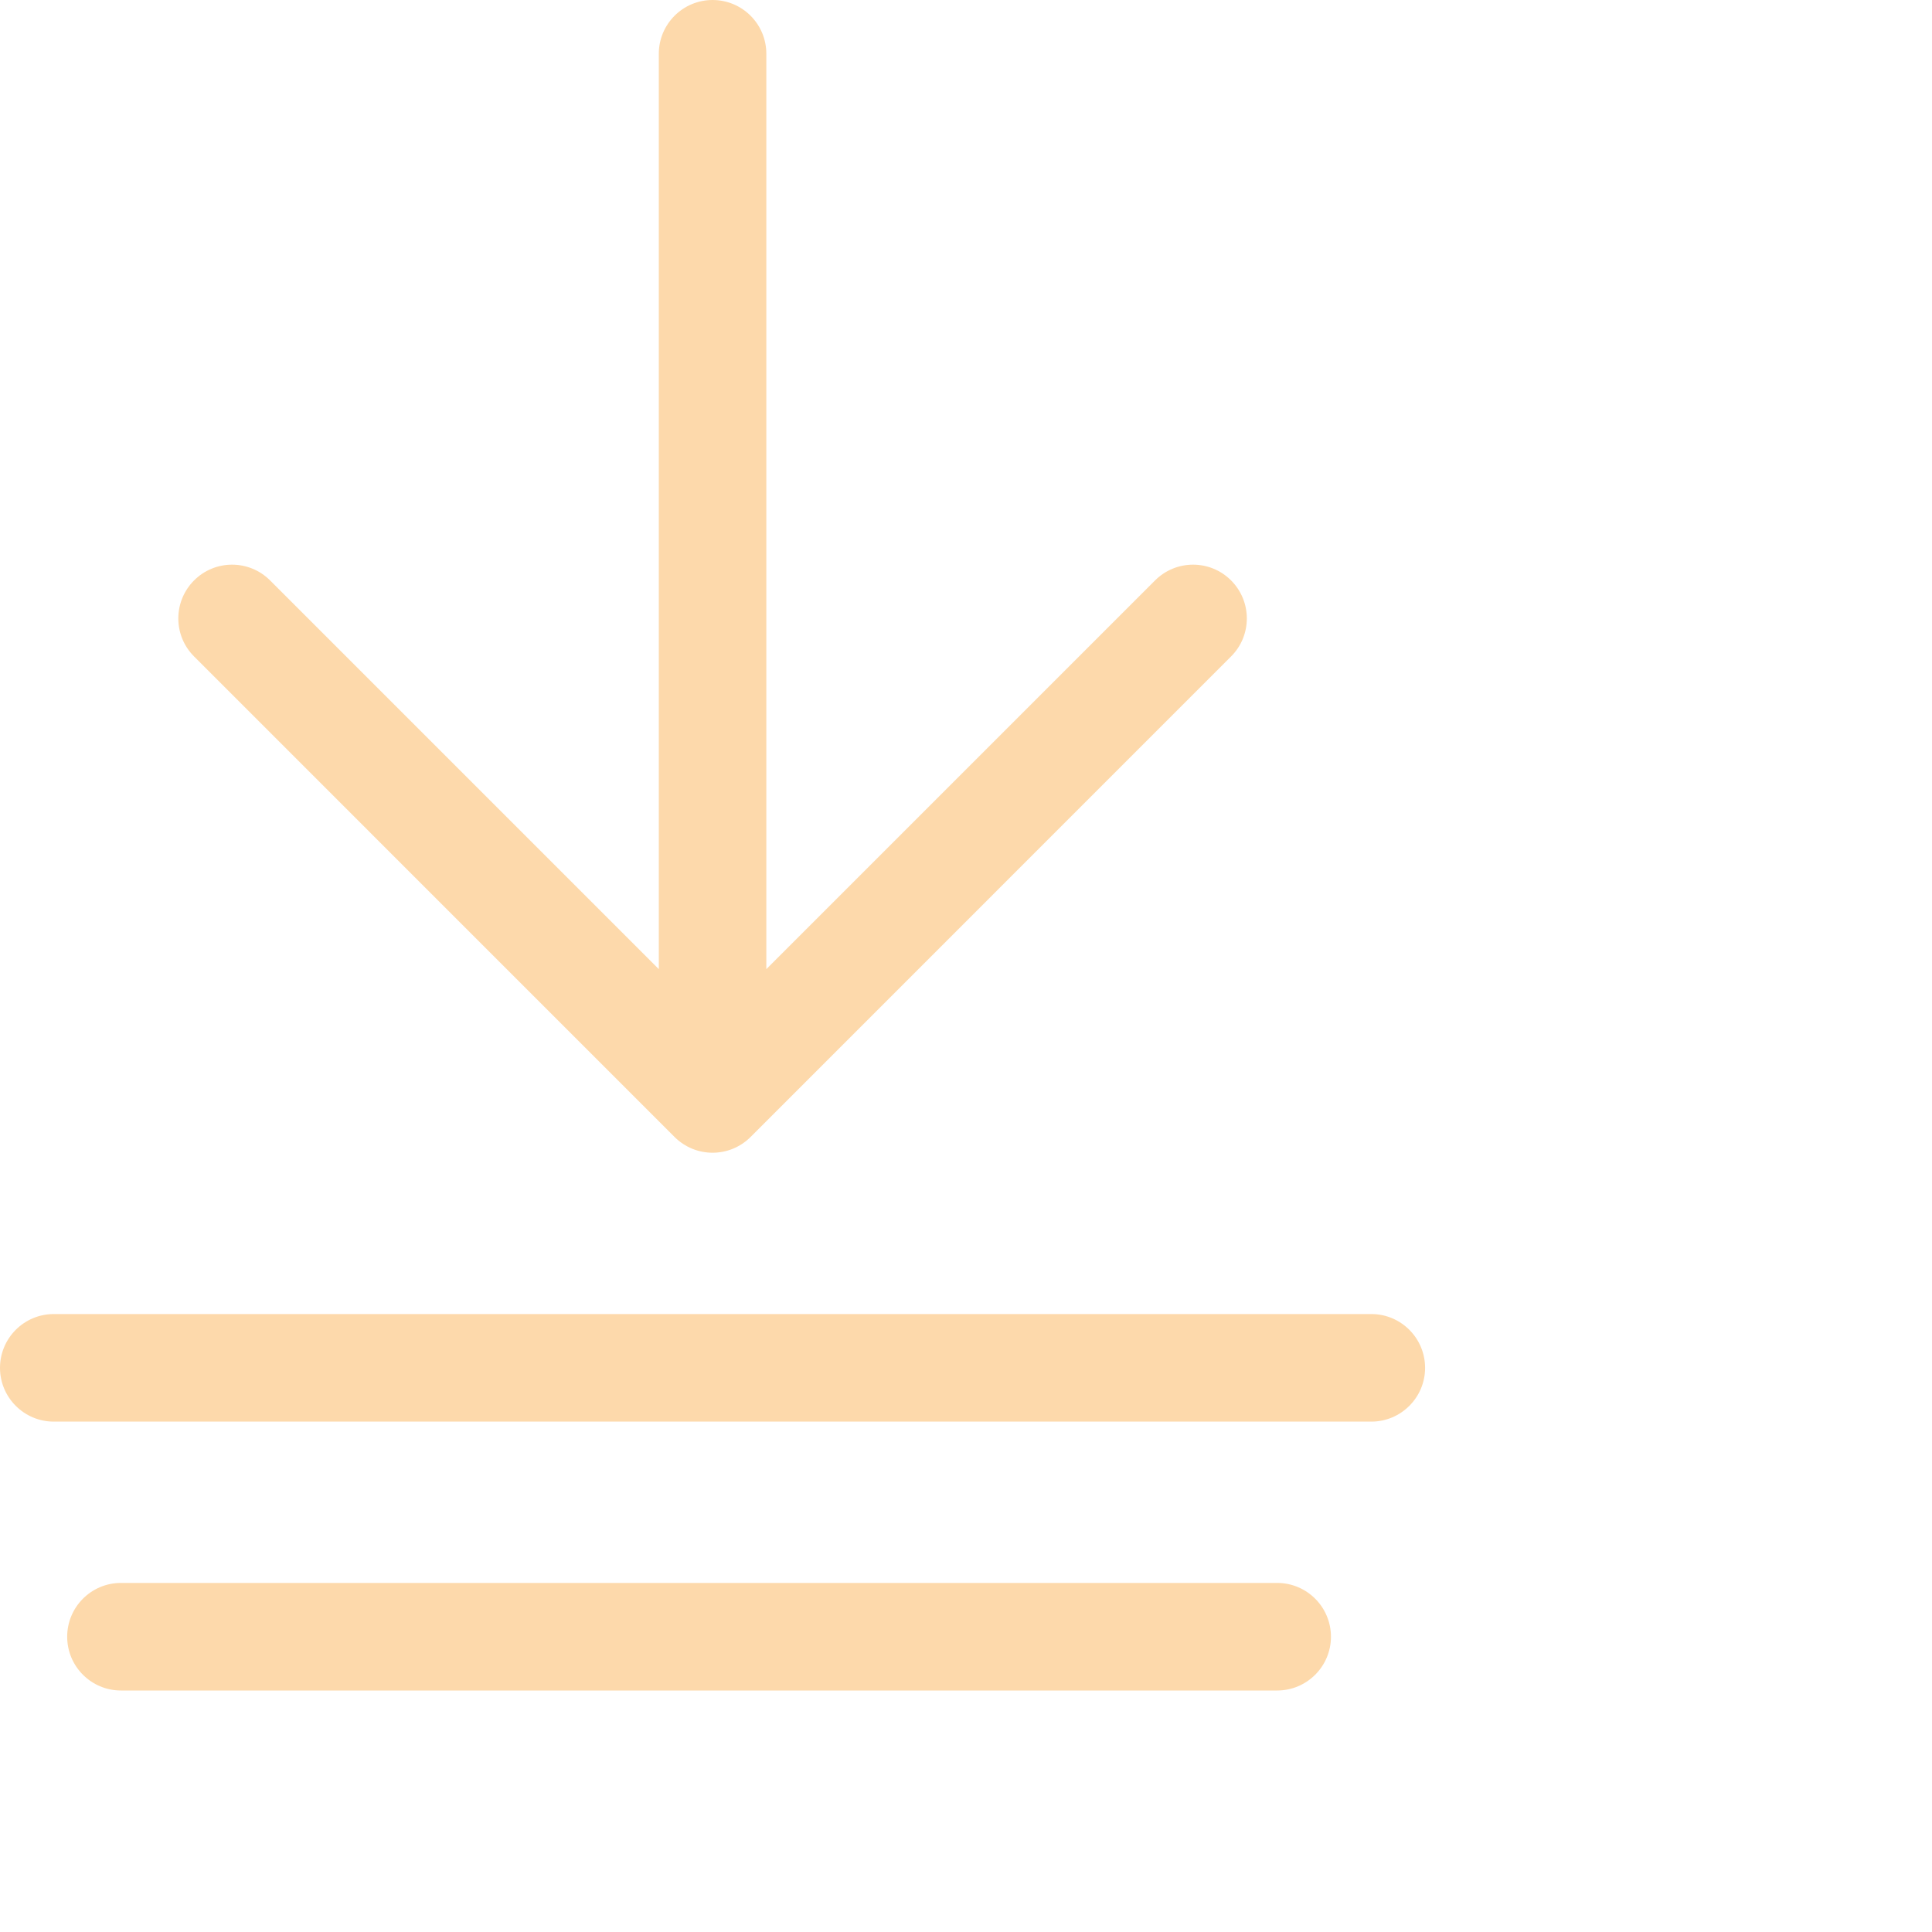 <svg width="40" height="40" viewBox="0 0 40 40" fill="none" xmlns="http://www.w3.org/2000/svg">
<path d="M14.753 0C14.138 0 13.64 0.499 13.64 1.113V20.065L5.592 12.017C5.157 11.582 4.452 11.582 4.018 12.017C3.583 12.452 3.583 13.157 4.018 13.591L13.966 23.54C14.184 23.757 14.468 23.866 14.753 23.866C15.038 23.866 15.322 23.757 15.54 23.54L25.488 13.591C25.923 13.157 25.923 12.452 25.488 12.017C25.054 11.582 24.349 11.582 23.914 12.017L15.866 20.065V1.113C15.866 0.498 15.368 0 14.753 0Z" fill="#FDD9AB"/>
<path d="M28.392 27.206H1.113C0.499 27.206 0 27.705 0 28.32C0 28.934 0.499 29.433 1.113 29.433H28.392C29.006 29.433 29.505 28.934 29.505 28.32C29.505 27.705 29.006 27.206 28.392 27.206Z" fill="#FDD9AB"/>
<path d="M26.442 32.773H2.504C1.889 32.773 1.391 33.272 1.391 33.887C1.391 34.501 1.889 35 2.504 35H26.442C27.057 35 27.556 34.501 27.556 33.887C27.556 33.272 27.057 32.773 26.442 32.773Z" fill="#FDD9AB"/>
</svg>
